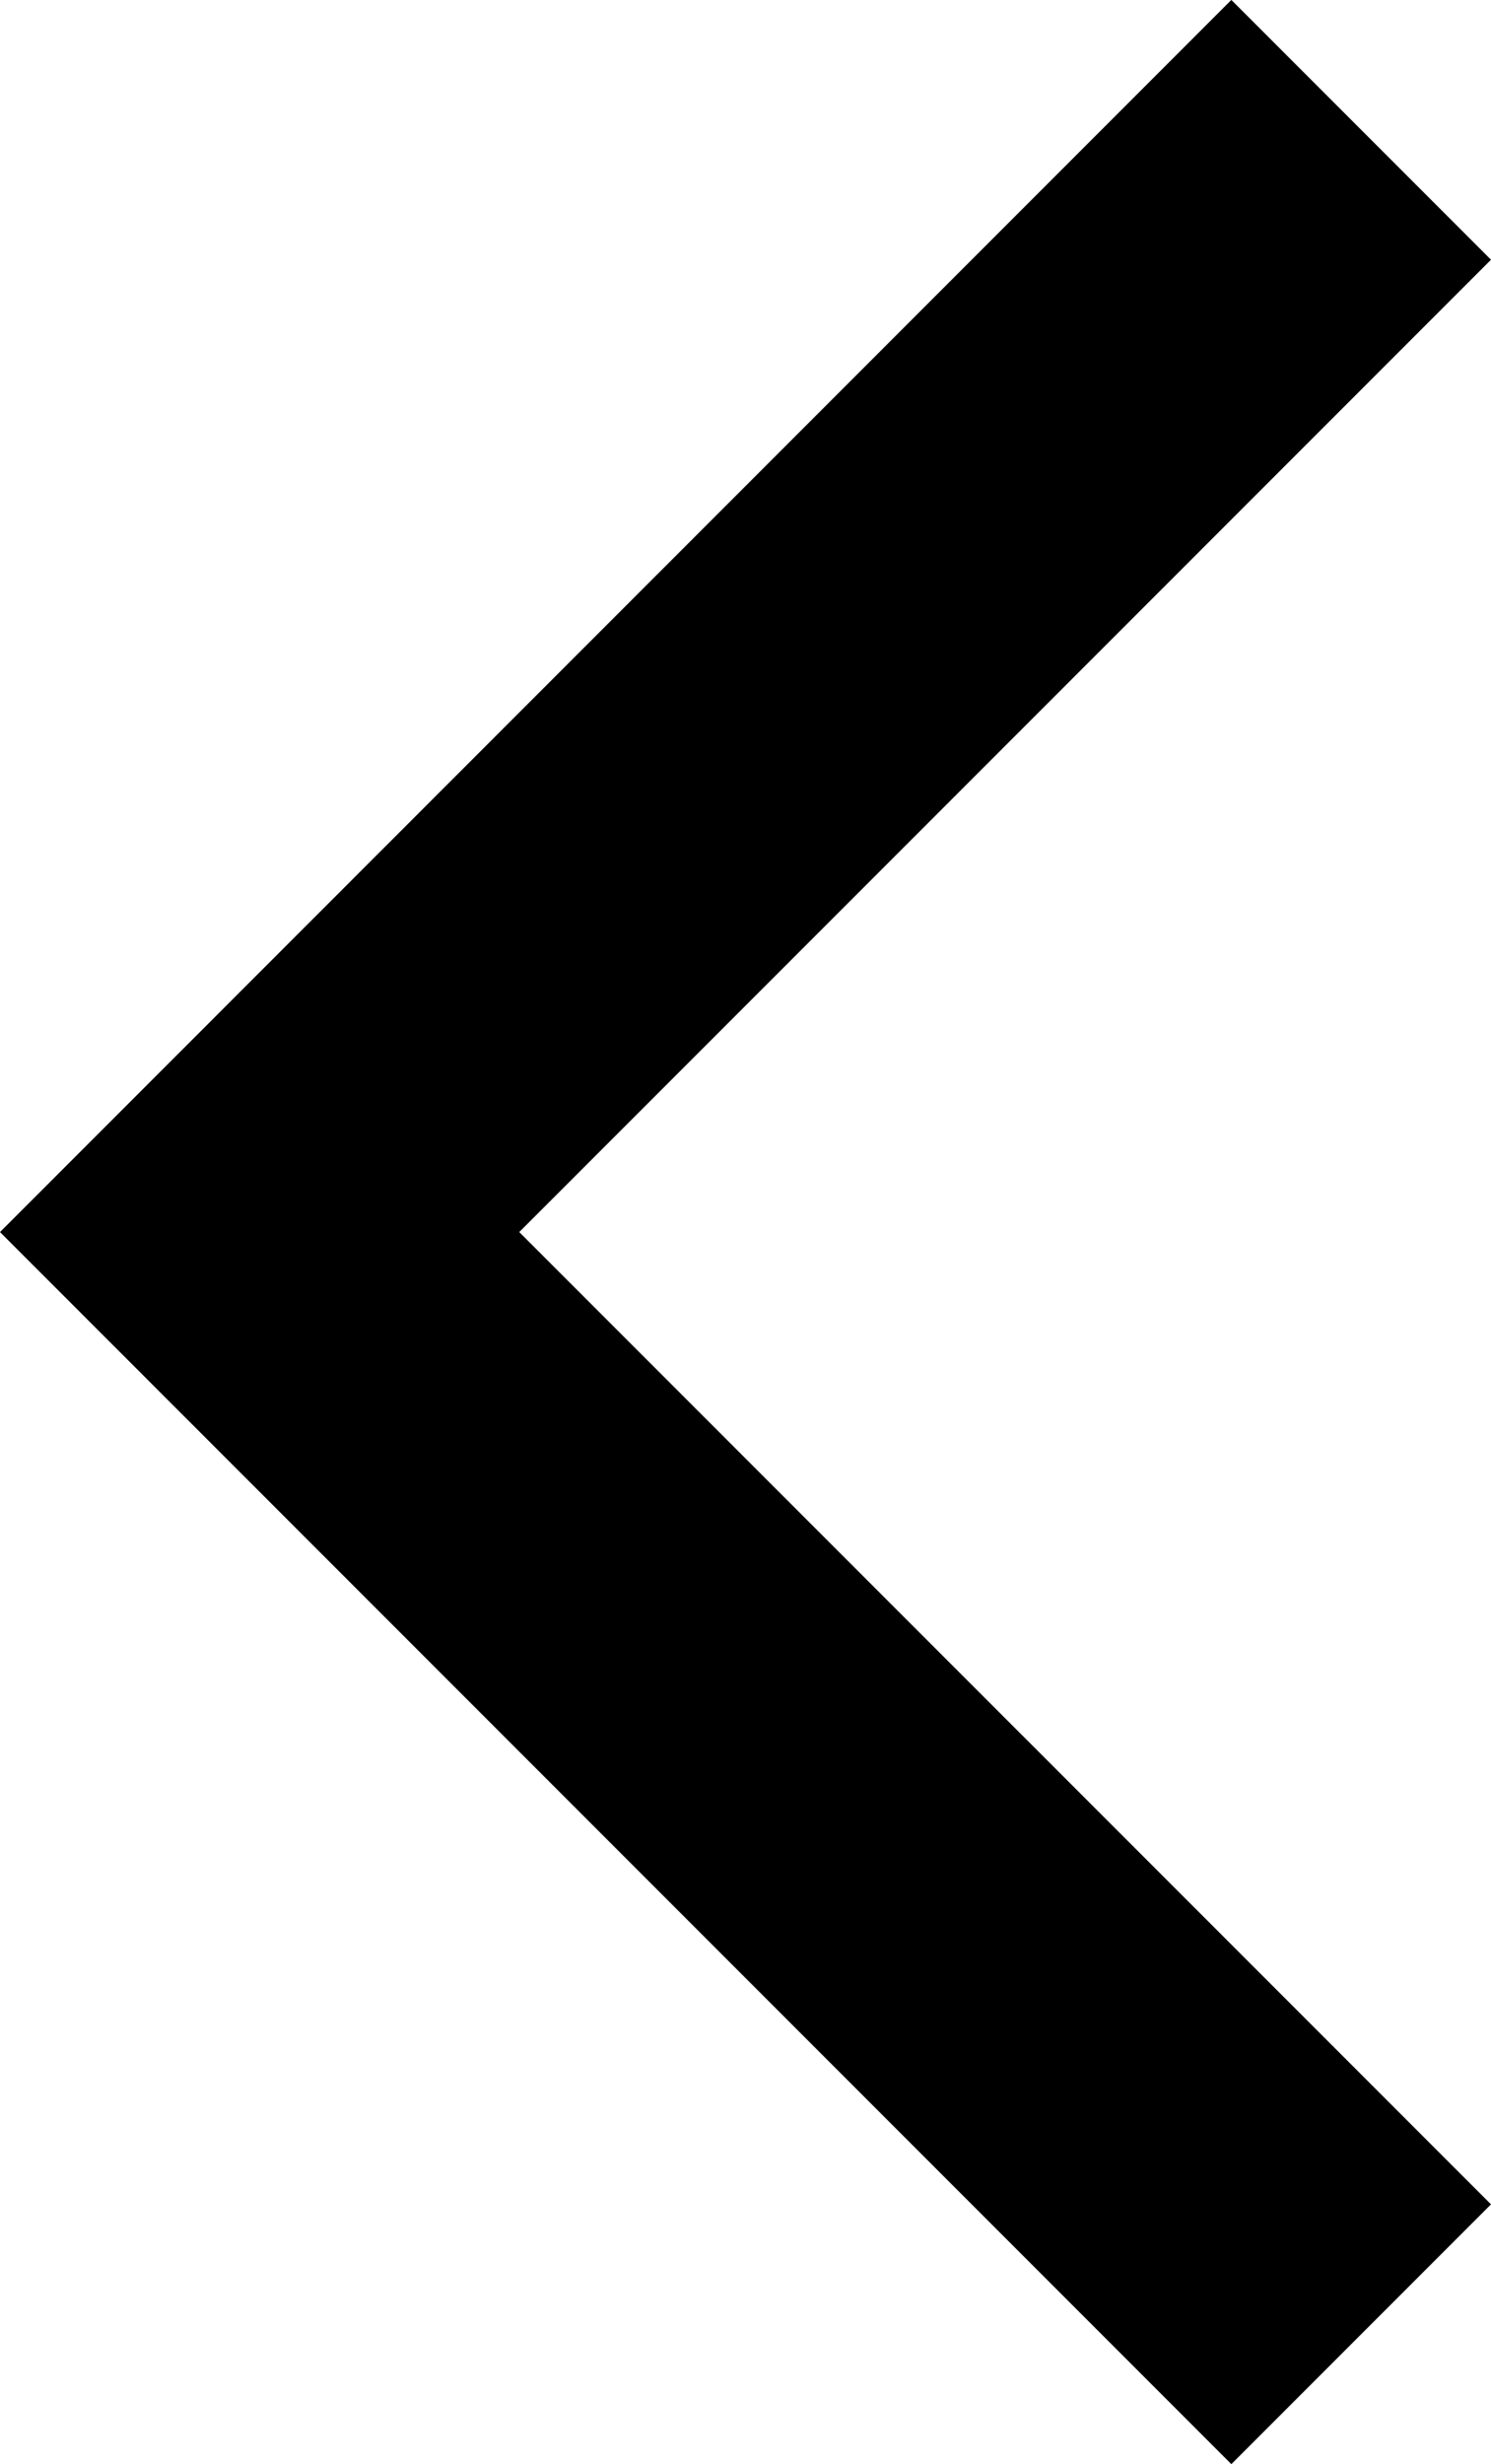 <svg xmlns="http://www.w3.org/2000/svg" width="20" height="33.034" viewBox="0 0 20 33.034">
  <path id="icon" d="M13.035,16.517,0,3.483,3.483,0,20,16.517,3.483,33.035,0,29.552Z" transform="translate(20 33.034) rotate(180)"/>
</svg>
